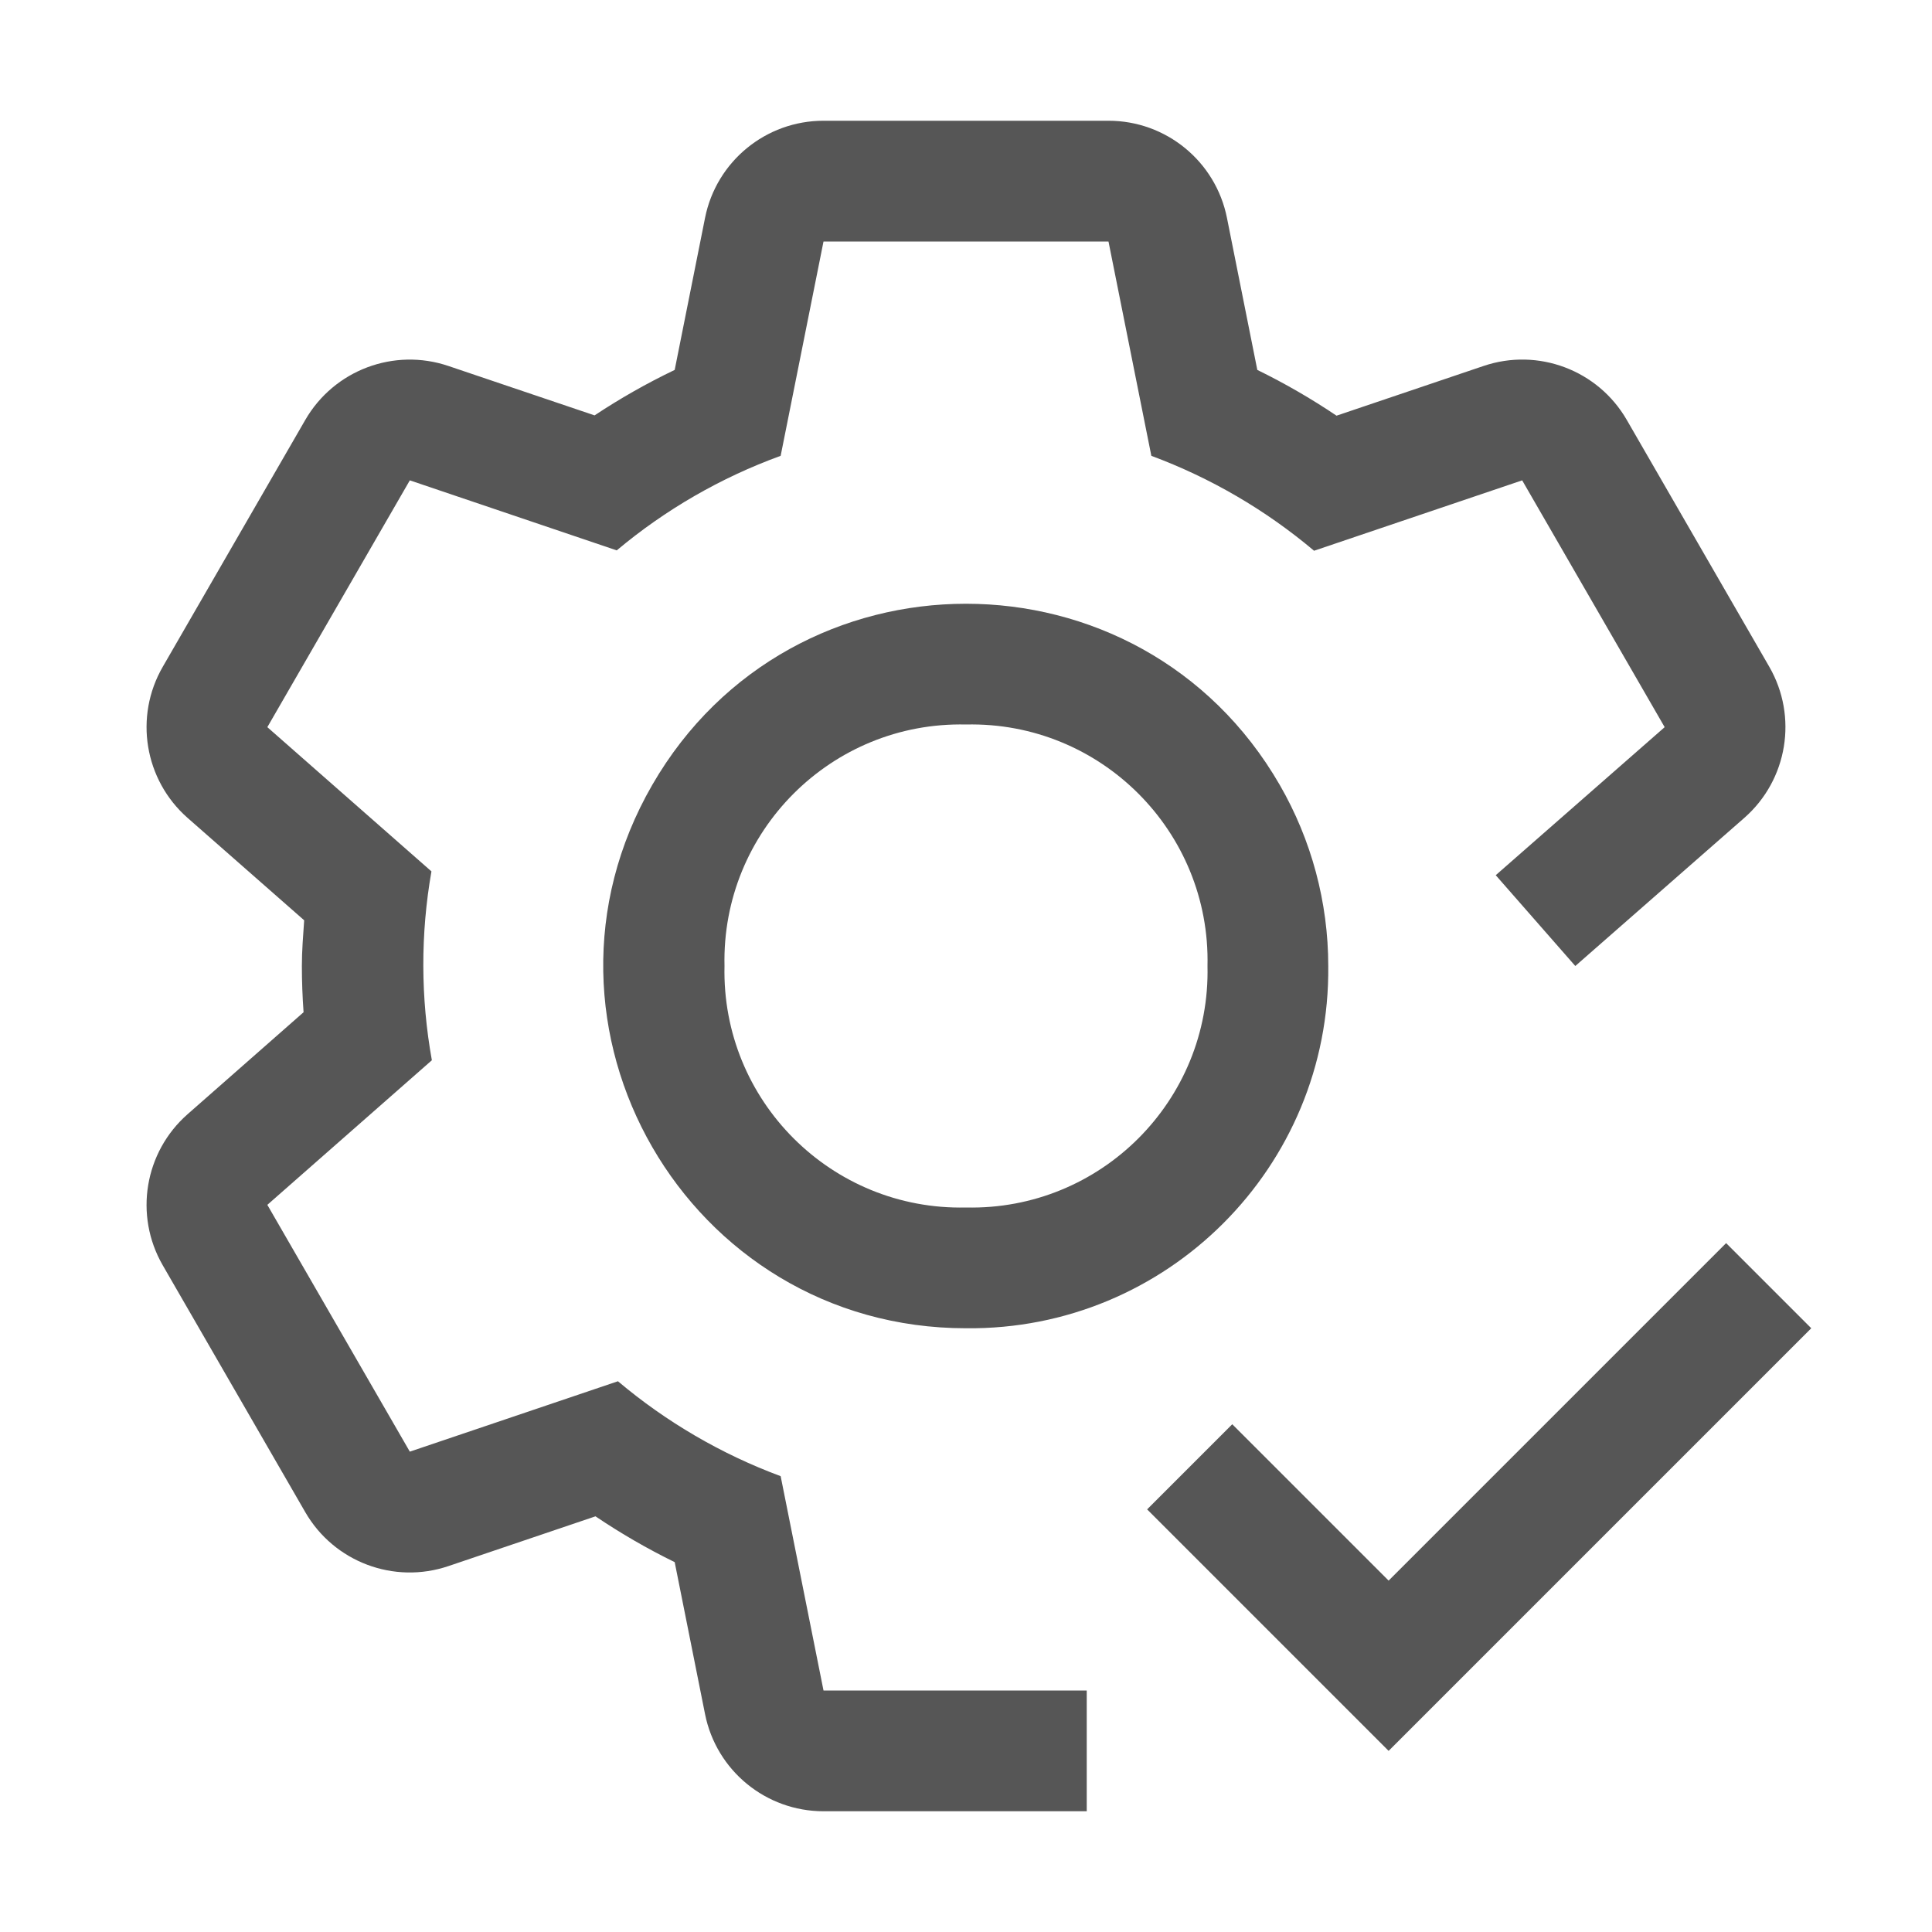 <?xml version="1.0" encoding="UTF-8"?> <svg xmlns="http://www.w3.org/2000/svg" viewBox="0 0 137.00 137.00" data-guides="{&quot;vertical&quot;:[],&quot;horizontal&quot;:[]}"><path fill="#565656" stroke="none" fill-opacity="1" stroke-width="1" stroke-opacity="1" id="tSvg10979d505ef" title="Path 1" d="M68.5 94.188C48.726 94.188 36.367 72.781 46.254 55.656C56.141 38.531 80.859 38.531 90.746 55.656C93.001 59.561 94.188 63.991 94.188 68.5C94.342 82.75 82.75 94.342 68.5 94.188ZM68.5 51.375C58.954 51.158 51.158 58.954 51.375 68.5C51.158 78.046 58.954 85.842 68.5 85.625C78.046 85.842 85.842 78.046 85.625 68.5C85.842 58.954 78.046 51.158 68.5 51.375Z"></path><path fill="#565656" stroke="none" fill-opacity="1" stroke-width="1" stroke-opacity="1" id="tSvg14097fbcacf" title="Path 2" d="M125.462 47.282C122.094 41.448 118.726 35.614 115.358 29.78C113.319 26.242 109.062 24.639 105.195 25.953C101.721 27.127 98.248 28.302 94.774 29.476C92.978 28.267 91.102 27.183 89.157 26.231C88.439 22.636 87.721 19.042 87.004 15.447C86.203 11.443 82.687 8.561 78.604 8.562C71.868 8.562 65.132 8.562 58.396 8.562C54.313 8.561 50.797 11.443 49.996 15.447C49.279 19.042 48.561 22.636 47.843 26.231C45.877 27.173 43.978 28.25 42.162 29.455C38.708 28.288 35.255 27.12 31.801 25.953C27.936 24.643 23.685 26.246 21.646 29.78C18.278 35.614 14.91 41.448 11.542 47.282C9.499 50.817 10.236 55.302 13.302 57.998C16.058 60.418 18.813 62.839 21.569 65.259C21.496 66.338 21.406 67.408 21.406 68.5C21.406 69.605 21.449 70.696 21.526 71.779C18.786 74.188 16.046 76.597 13.306 79.006C10.239 81.699 9.499 86.182 11.538 89.718C14.906 95.552 18.274 101.386 21.642 107.22C23.68 110.76 27.937 112.365 31.805 111.051C35.279 109.875 38.752 108.7 42.226 107.524C44.021 108.735 45.898 109.821 47.843 110.773C48.561 114.367 49.279 117.96 49.996 121.553C50.797 125.557 54.313 128.439 58.396 128.438C64.618 128.438 70.84 128.438 77.062 128.438C77.062 125.583 77.062 122.729 77.062 119.875C70.84 119.875 64.618 119.875 58.396 119.875C57.383 114.809 56.37 109.743 55.357 104.677C51.152 103.115 47.248 100.838 43.819 97.946C38.899 99.61 33.98 101.274 29.061 102.938C25.693 97.105 22.325 91.27 18.957 85.437C22.846 82.019 26.735 78.601 30.624 75.183C29.826 70.756 29.816 66.222 30.594 61.791C26.715 58.382 22.836 54.973 18.957 51.563C22.325 45.73 25.693 39.895 29.061 34.062C33.952 35.717 38.842 37.373 43.733 39.028C47.187 36.133 51.121 33.864 55.357 32.323C56.37 27.257 57.383 22.191 58.396 17.125C65.132 17.125 71.868 17.125 78.604 17.125C79.617 22.191 80.63 27.257 81.643 32.323C85.848 33.886 89.752 36.163 93.181 39.054C98.101 37.39 103.02 35.726 107.939 34.062C111.307 39.895 114.675 45.73 118.043 51.563C114.05 55.063 110.057 58.562 106.064 62.061C107.945 64.207 109.826 66.354 111.706 68.5C115.702 64.998 119.698 61.496 123.694 57.994C126.761 55.301 127.501 50.818 125.462 47.282Z"></path><path fill="#565656" stroke="none" fill-opacity="1" stroke-width="1" stroke-opacity="1" id="tSvg2b6131b1ea" title="Path 3" d="M98.469 112.083C94.773 108.387 91.076 104.691 87.38 100.995C85.368 103.007 83.356 105.019 81.344 107.031C87.052 112.74 92.76 118.448 98.469 124.156C108.458 114.167 118.448 104.177 128.438 94.188C126.425 92.175 124.413 90.163 122.401 88.151C114.424 96.128 106.446 104.106 98.469 112.083Z"></path><defs></defs></svg> 